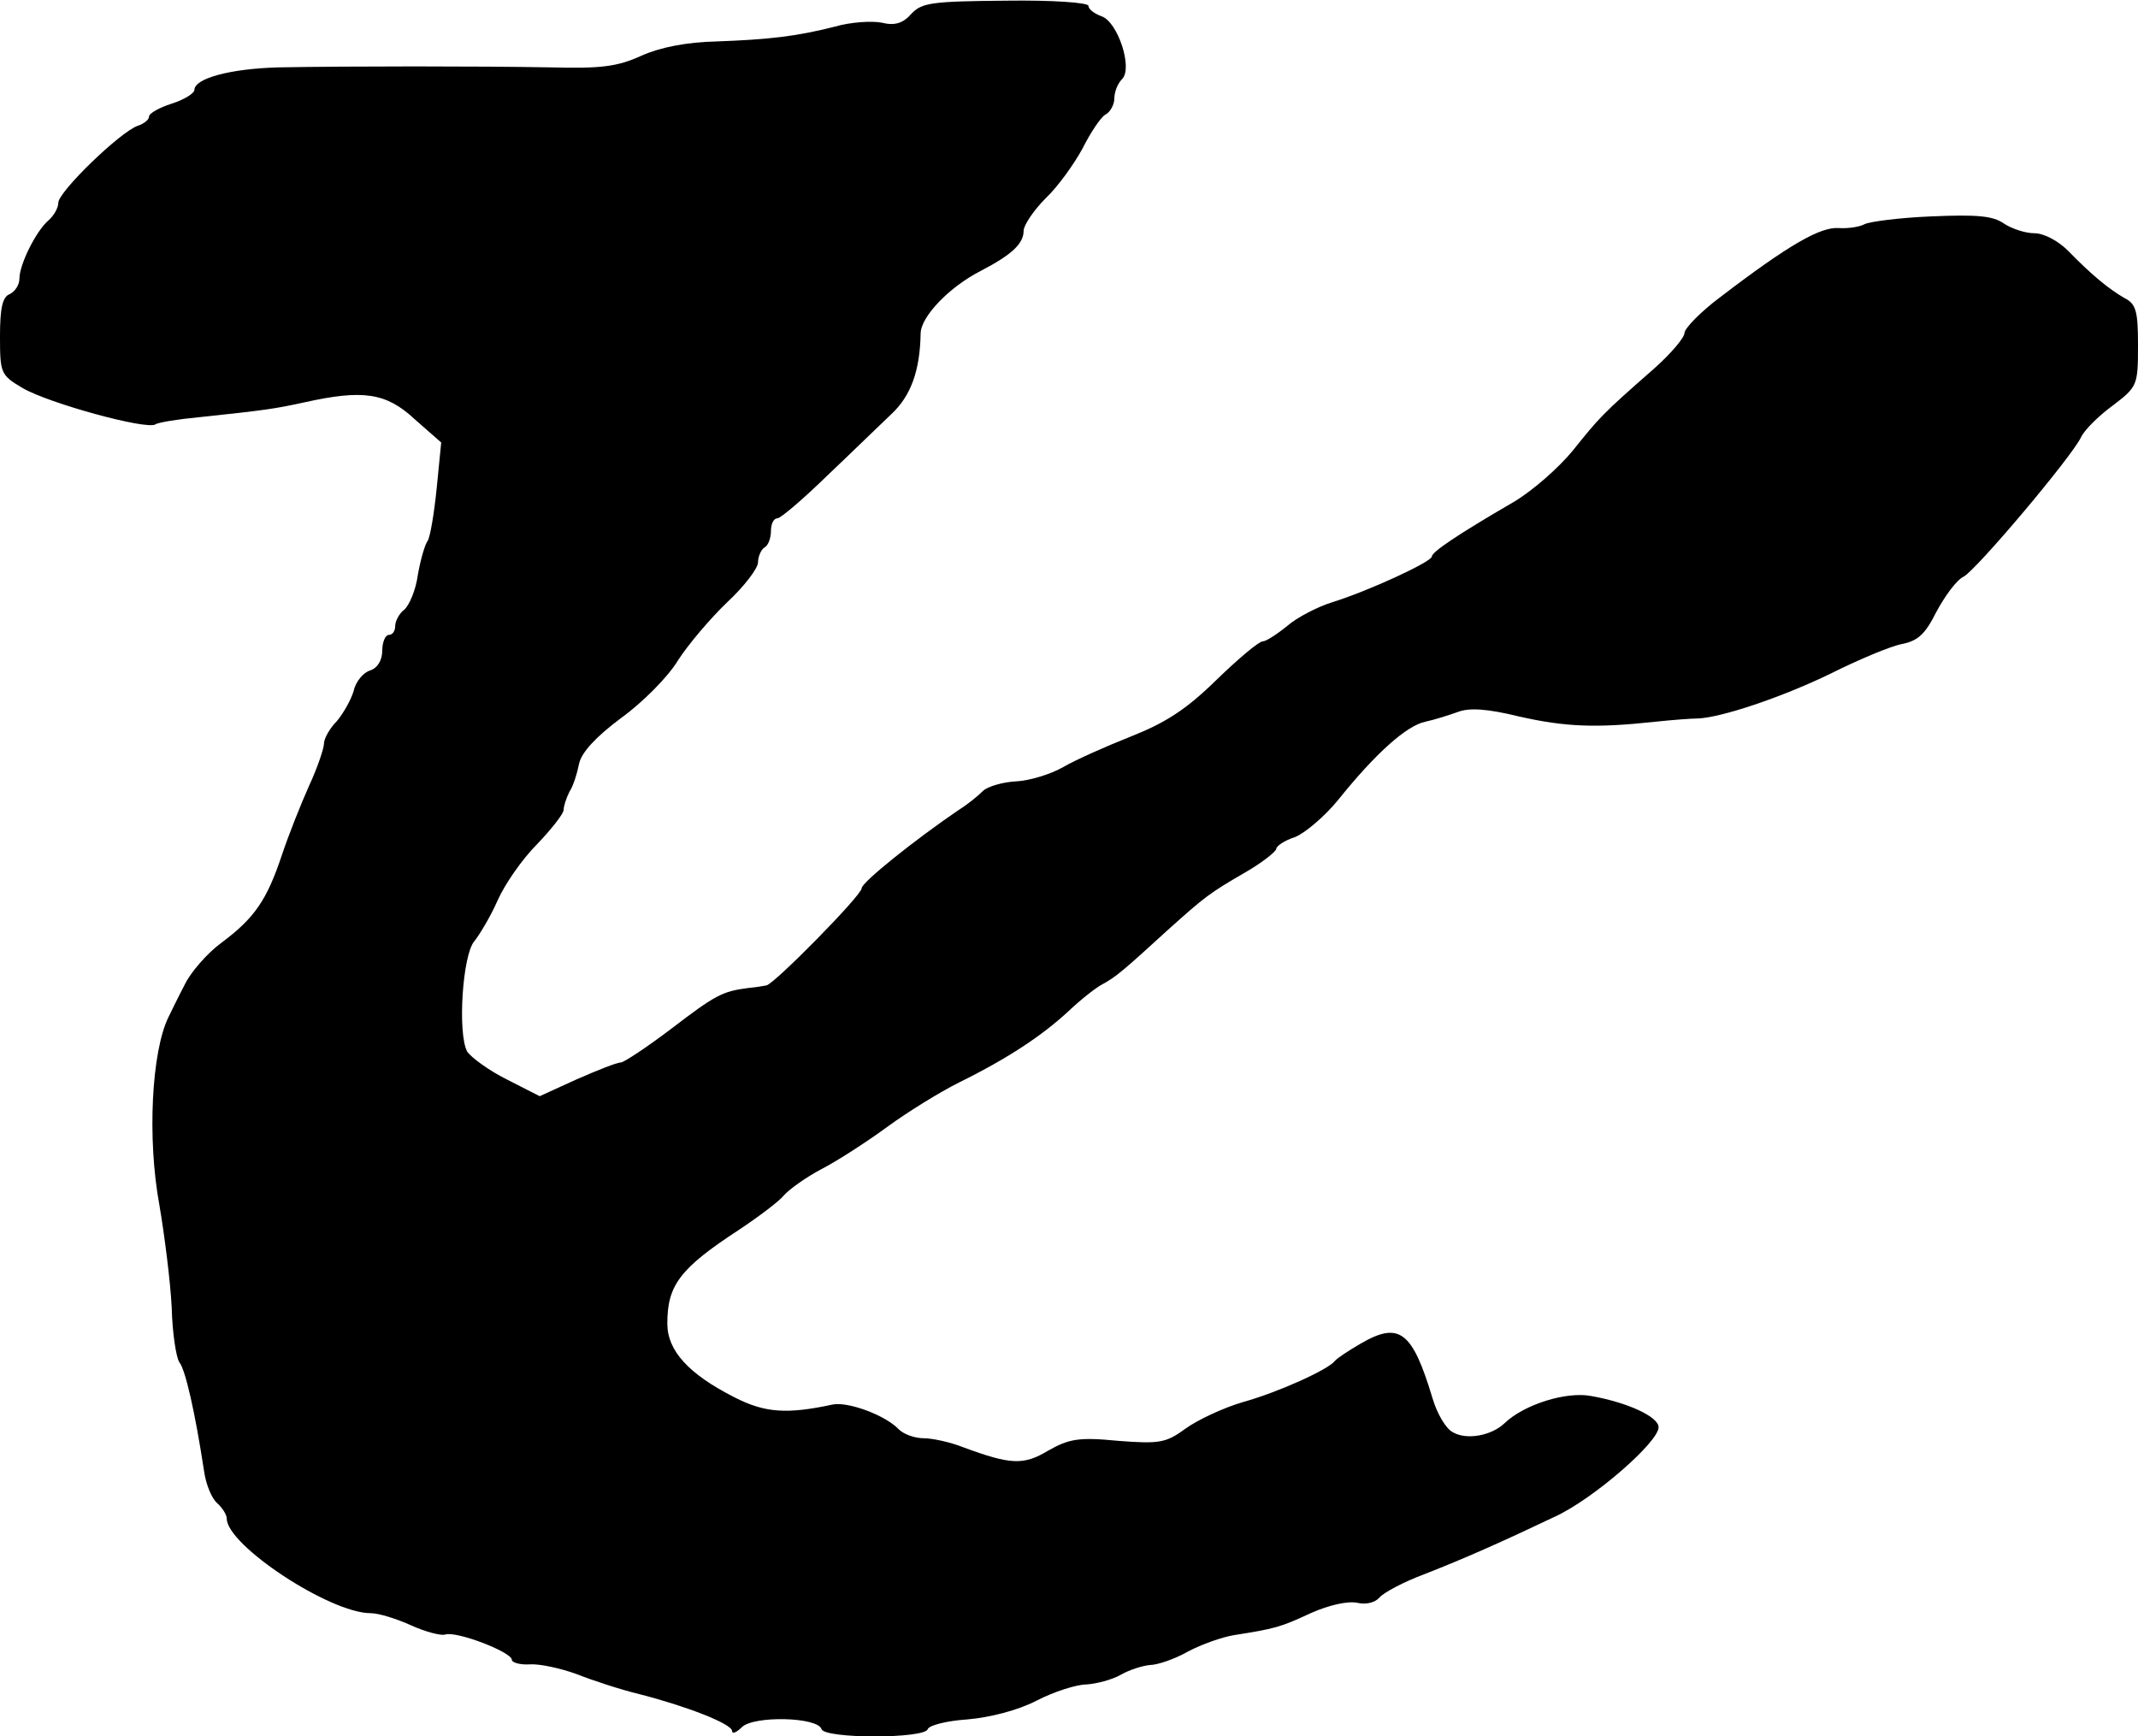 <?xml version="1.0" standalone="no"?>
<!DOCTYPE svg PUBLIC "-//W3C//DTD SVG 20010904//EN"
 "http://www.w3.org/TR/2001/REC-SVG-20010904/DTD/svg10.dtd">
<svg version="1.0" xmlns="http://www.w3.org/2000/svg"
 width="330pt" height="268pt" viewBox="0 0 330 268"
 preserveAspectRatio="xMidYMid meet">
<g transform="translate(0,268) scale(0.1,-0.1)"
fill="#000000" stroke="none">
<path d="M1407 2659 c-13 -15 -26 -19 -46 -14 -15 3 -48 1 -72 -6 -59 -15
-101 -20 -184 -23 -45 -1 -86 -9 -115 -22 -37 -17 -63 -20 -140 -18 -110 2
-312 2 -420 0 -75 -2 -130 -17 -130 -35 0 -5 -16 -15 -35 -21 -19 -6 -35 -15
-35 -20 0 -5 -8 -11 -17 -14 -27 -9 -123 -102 -123 -119 0 -8 -7 -20 -15 -27
-19 -16 -45 -68 -45 -90 0 -10 -7 -20 -15 -24 -11 -4 -15 -21 -15 -65 0 -57 1
-60 35 -80 39 -23 191 -65 205 -56 4 3 35 8 67 11 104 11 117 13 163 23 90 20
126 15 170 -26 l41 -36 -7 -71 c-4 -39 -10 -75 -14 -81 -4 -5 -11 -29 -15 -52
-3 -23 -13 -47 -21 -54 -8 -6 -14 -18 -14 -25 0 -8 -4 -14 -10 -14 -5 0 -10
-11 -10 -24 0 -15 -7 -27 -19 -31 -10 -3 -22 -17 -25 -31 -4 -14 -16 -35 -26
-47 -11 -11 -20 -27 -20 -35 0 -7 -10 -37 -23 -65 -13 -29 -32 -77 -42 -107
-23 -69 -42 -97 -93 -135 -22 -16 -48 -46 -57 -65 -10 -19 -21 -42 -25 -50
-26 -53 -33 -187 -14 -290 8 -47 17 -118 19 -158 1 -40 7 -78 12 -85 9 -11 24
-76 38 -168 3 -21 12 -42 20 -49 8 -7 15 -18 15 -24 0 -41 159 -146 222 -146
13 0 41 -9 63 -19 22 -10 46 -16 52 -14 17 6 103 -27 103 -39 0 -4 12 -8 28
-7 15 1 47 -6 72 -15 25 -10 68 -24 97 -31 74 -19 143 -46 143 -57 0 -5 7 -2
15 6 18 18 117 16 123 -3 5 -15 159 -15 164 0 2 6 30 13 61 15 35 3 78 14 107
29 27 14 62 25 77 25 15 1 39 7 53 15 14 8 34 14 45 15 11 0 38 9 59 21 21 11
52 22 70 25 63 10 72 12 119 34 29 13 58 19 72 16 13 -3 27 0 34 8 7 8 37 24
69 36 64 25 120 50 202 89 59 27 160 115 160 138 0 16 -47 38 -103 48 -39 8
-105 -13 -135 -42 -20 -19 -58 -26 -79 -14 -11 5 -25 29 -32 53 -31 103 -51
119 -111 84 -19 -11 -37 -23 -40 -27 -10 -13 -87 -48 -141 -63 -31 -9 -71 -28
-89 -41 -30 -22 -40 -24 -104 -19 -61 6 -76 3 -108 -15 -38 -23 -58 -22 -131
5 -20 8 -48 14 -61 14 -14 0 -31 6 -39 14 -21 22 -79 43 -102 38 -70 -15 -104
-13 -151 11 -71 36 -104 72 -104 114 0 59 19 85 111 145 30 20 62 44 69 53 8
9 34 28 59 41 25 13 71 43 101 65 30 22 80 53 110 68 77 38 129 73 169 110 19
18 43 37 53 42 20 11 30 19 101 84 57 51 63 56 120 89 26 15 47 32 47 36 0 4
13 13 29 18 15 6 46 32 67 58 57 71 105 114 134 120 14 3 36 10 50 15 18 7 46
5 95 -7 71 -16 118 -18 210 -8 28 3 57 5 65 5 36 1 131 33 205 69 44 22 94 43
111 46 25 5 36 16 53 50 13 24 31 49 42 54 21 12 166 184 181 215 5 11 27 33
49 49 38 29 39 31 39 93 0 53 -3 64 -21 73 -24 14 -50 35 -87 73 -15 15 -37
27 -52 27 -14 0 -35 7 -47 15 -17 12 -42 14 -112 11 -49 -2 -95 -8 -103 -12
-7 -4 -25 -7 -40 -6 -28 2 -76 -25 -182 -106 -31 -23 -56 -49 -56 -56 0 -7
-21 -32 -47 -55 -81 -71 -84 -75 -125 -126 -22 -27 -63 -63 -92 -80 -86 -50
-126 -77 -126 -84 0 -8 -97 -53 -155 -71 -22 -7 -53 -23 -68 -36 -16 -13 -33
-24 -38 -24 -6 0 -38 -27 -72 -60 -47 -46 -79 -66 -132 -87 -38 -15 -85 -36
-104 -47 -19 -11 -52 -21 -72 -22 -21 -1 -45 -8 -52 -15 -8 -8 -24 -21 -37
-29 -69 -47 -150 -112 -150 -121 0 -11 -135 -148 -147 -150 -5 -1 -17 -3 -28
-4 -40 -5 -51 -11 -119 -63 -37 -28 -73 -52 -78 -52 -6 0 -36 -12 -68 -26
l-57 -26 -51 26 c-28 14 -55 34 -61 43 -15 29 -7 149 11 170 8 10 25 38 36 63
11 25 38 64 61 87 22 23 41 47 41 53 0 6 4 18 9 28 6 9 12 29 15 44 4 17 26
41 65 70 32 23 72 63 87 88 16 25 50 65 76 90 27 25 48 53 48 62 0 9 5 20 10
23 6 3 10 15 10 26 0 10 4 19 10 19 5 0 40 30 77 66 38 36 82 79 99 95 30 28
44 67 45 124 0 26 44 72 93 97 48 25 66 42 66 62 0 8 15 31 34 50 19 18 44 53
57 77 12 24 28 48 35 52 8 4 14 16 14 25 0 10 5 23 12 30 17 17 -7 89 -32 97
-11 4 -20 11 -20 16 0 5 -55 9 -127 8 -114 -1 -130 -3 -146 -20z"/>
</g>
</svg>
